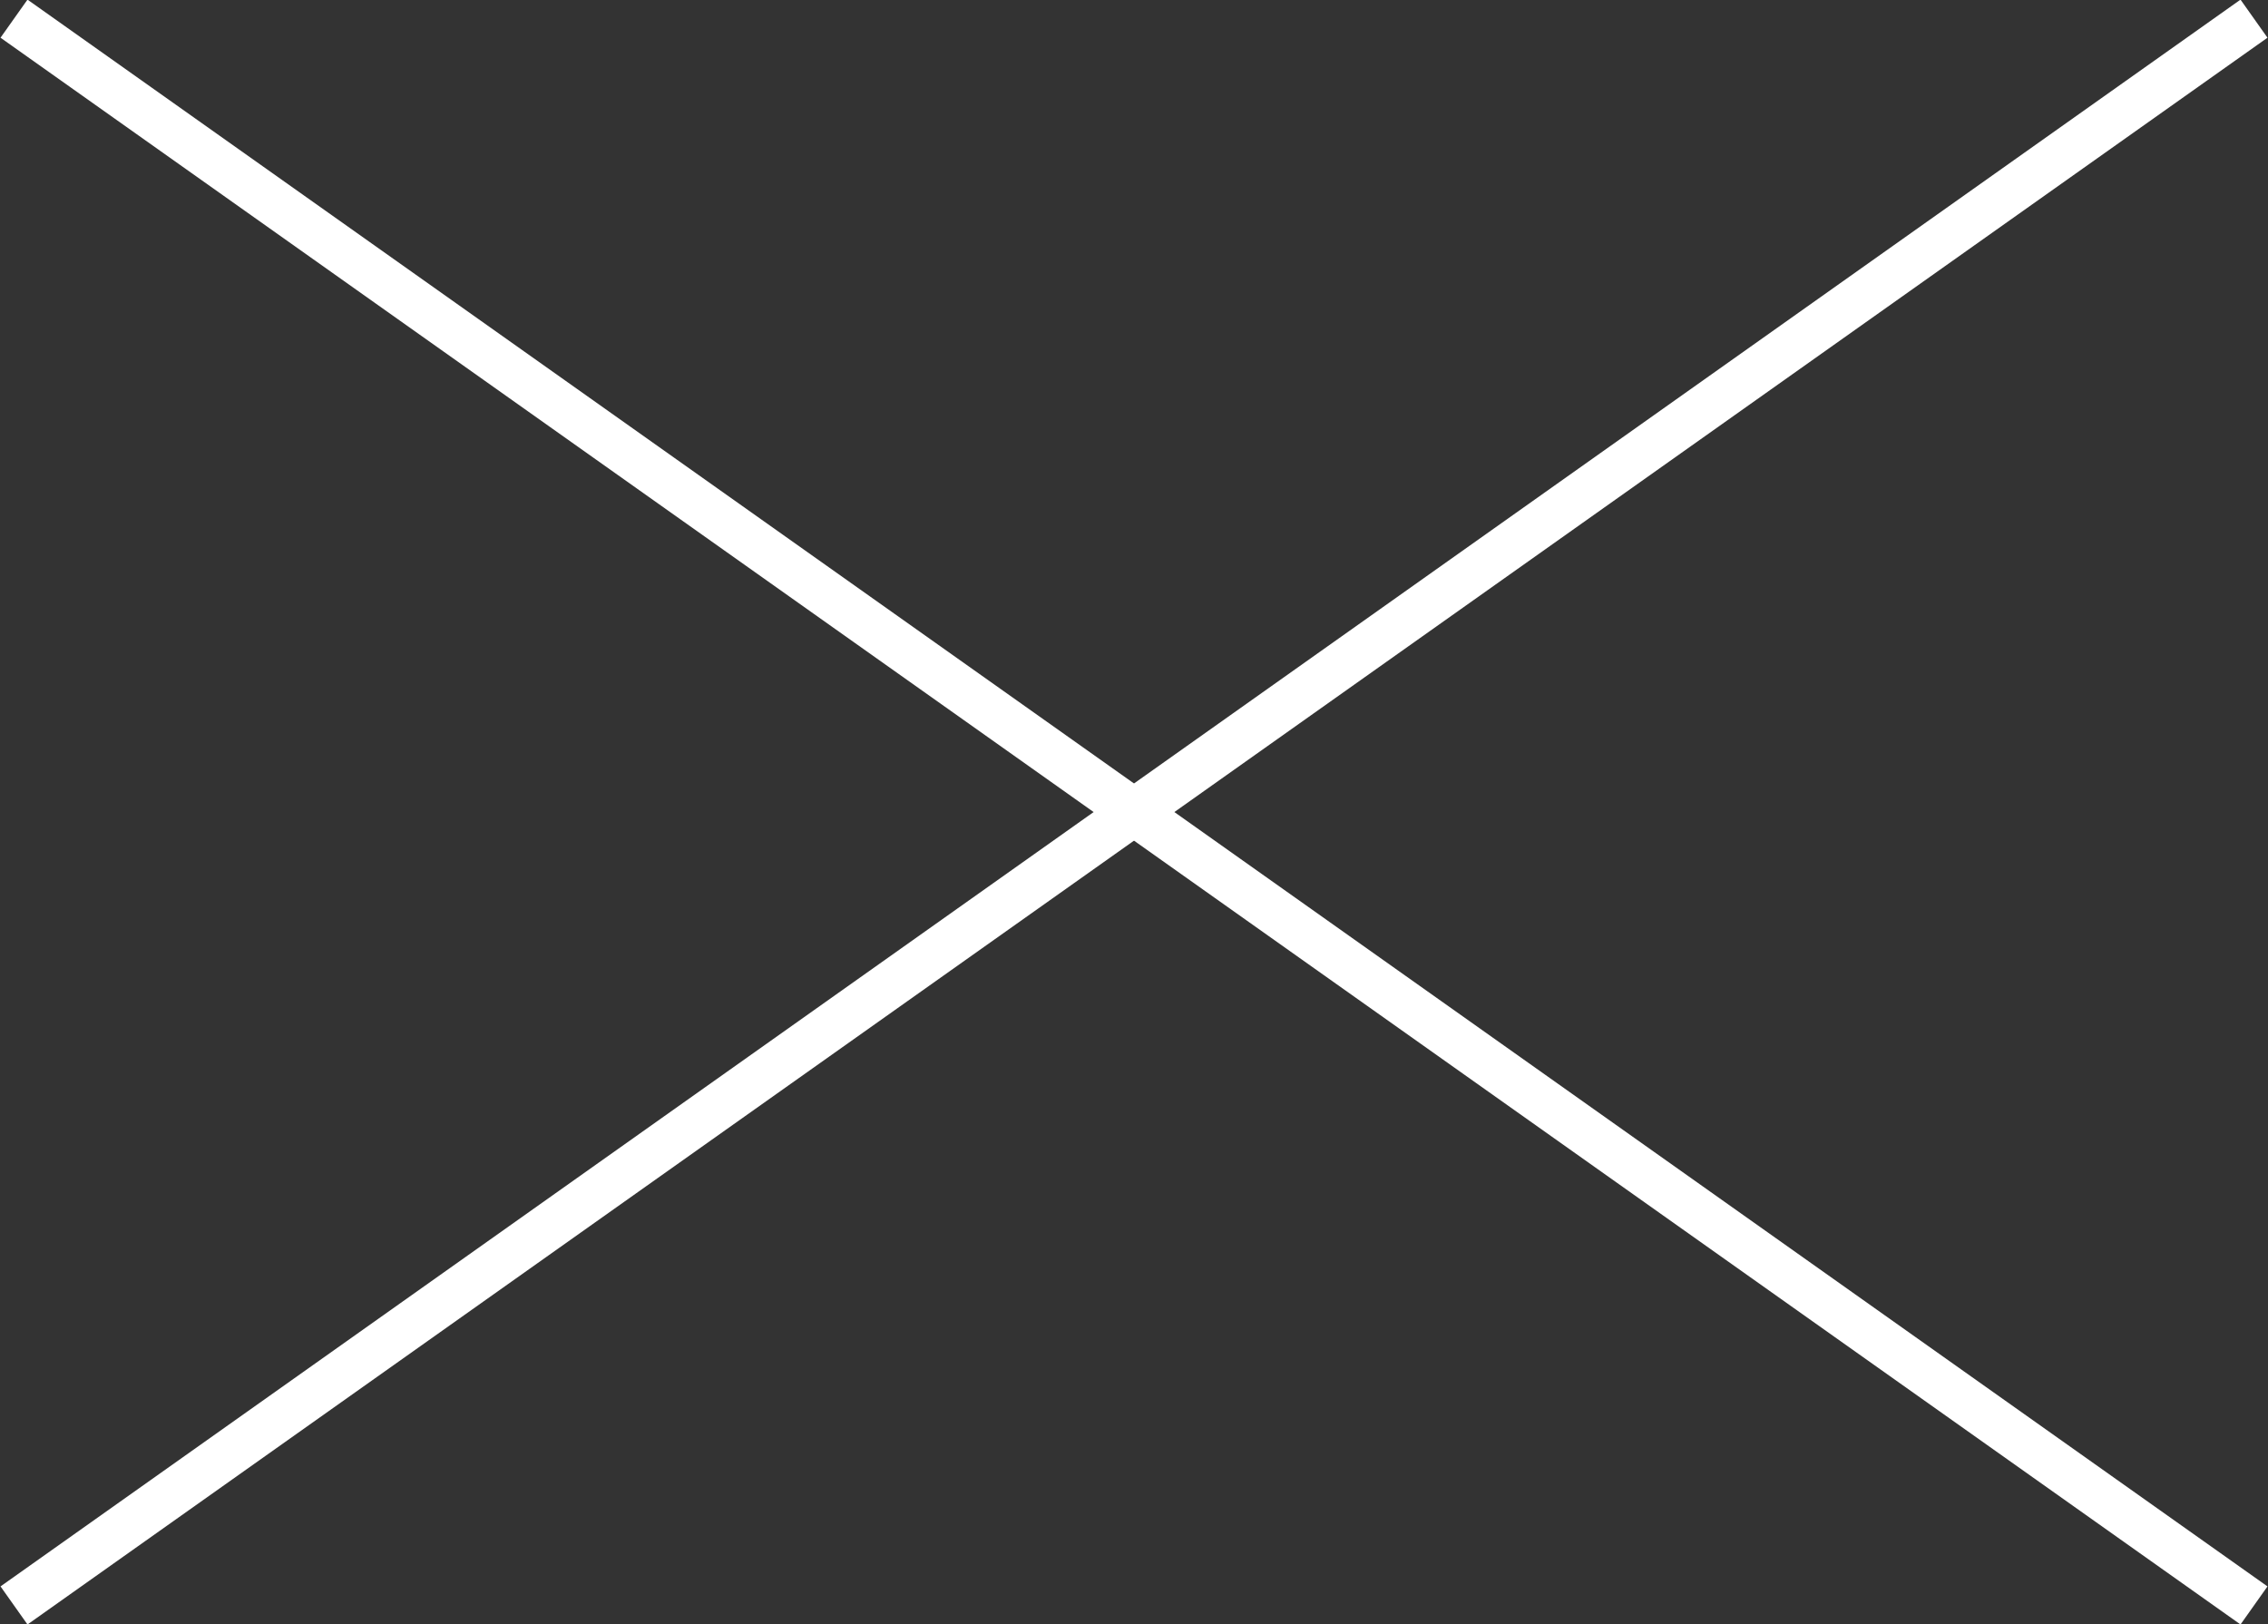 <?xml version="1.0" encoding="UTF-8"?>
<svg id="_レイヤー_1" data-name="レイヤー 1" xmlns="http://www.w3.org/2000/svg" version="1.1" viewBox="0 0 48.6 34.8">
  <rect x="0" y="0" width="48.6" height="34.8" fill="#333333" stroke="none"/>
  <defs>
    <style>
      .cls-1 {
        fill: none;
        stroke: #fff;
        stroke-miterlimit: 10;
      }
    </style>
  </defs>
  <line class="cls-1" x1="48.3" y1=".4" x2=".3" y2="34.4"/>
  <line class="cls-1" x1=".3" y1=".4" x2="48.3" y2="34.4"/>
</svg>